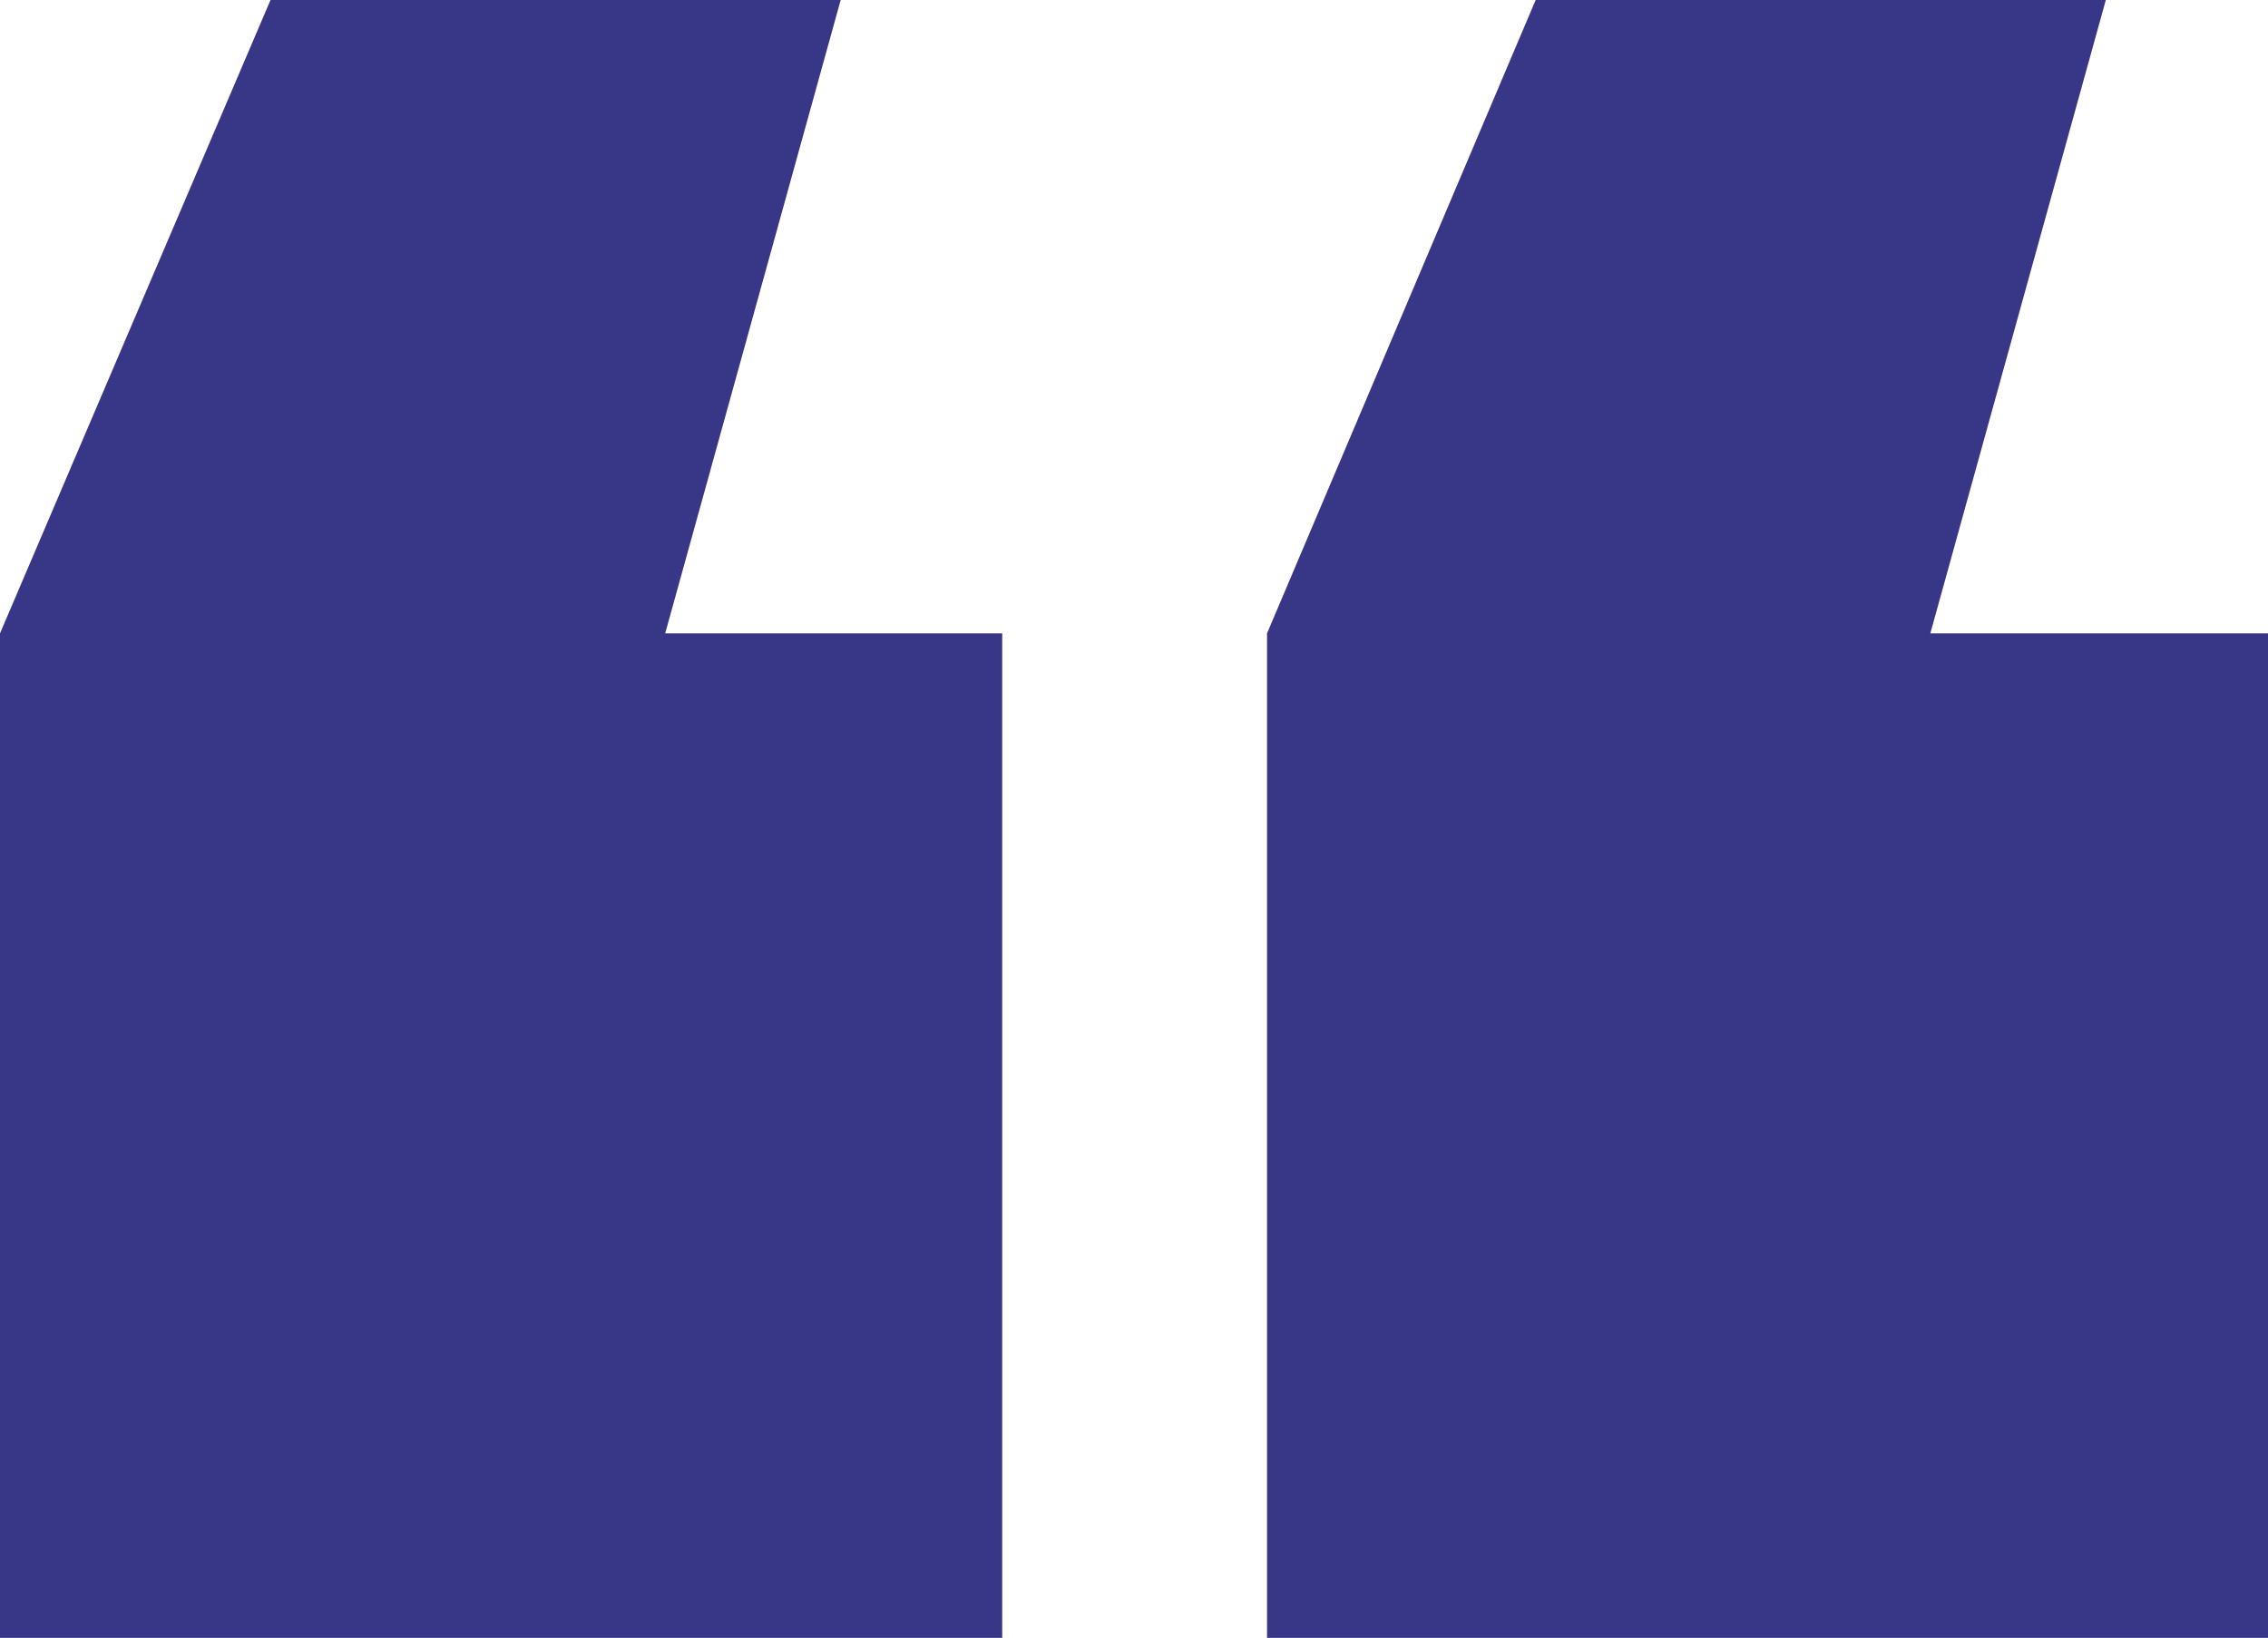 <svg xmlns="http://www.w3.org/2000/svg" viewBox="0 0 35.8 25.86"><defs><style>.cls-1{fill:#383787;}</style></defs><g id="Calque_2" data-name="Calque 2"><g id="Calque_1-2" data-name="Calque 1"><path id="Union_1" data-name="Union 1" class="cls-1" d="M20,25.86V10h0L24.24,0h9L30.47,10H35.8V25.86Zm-20,0V10H0L4.27,0h9L10.5,10h5.32V25.86Z"/></g></g></svg>